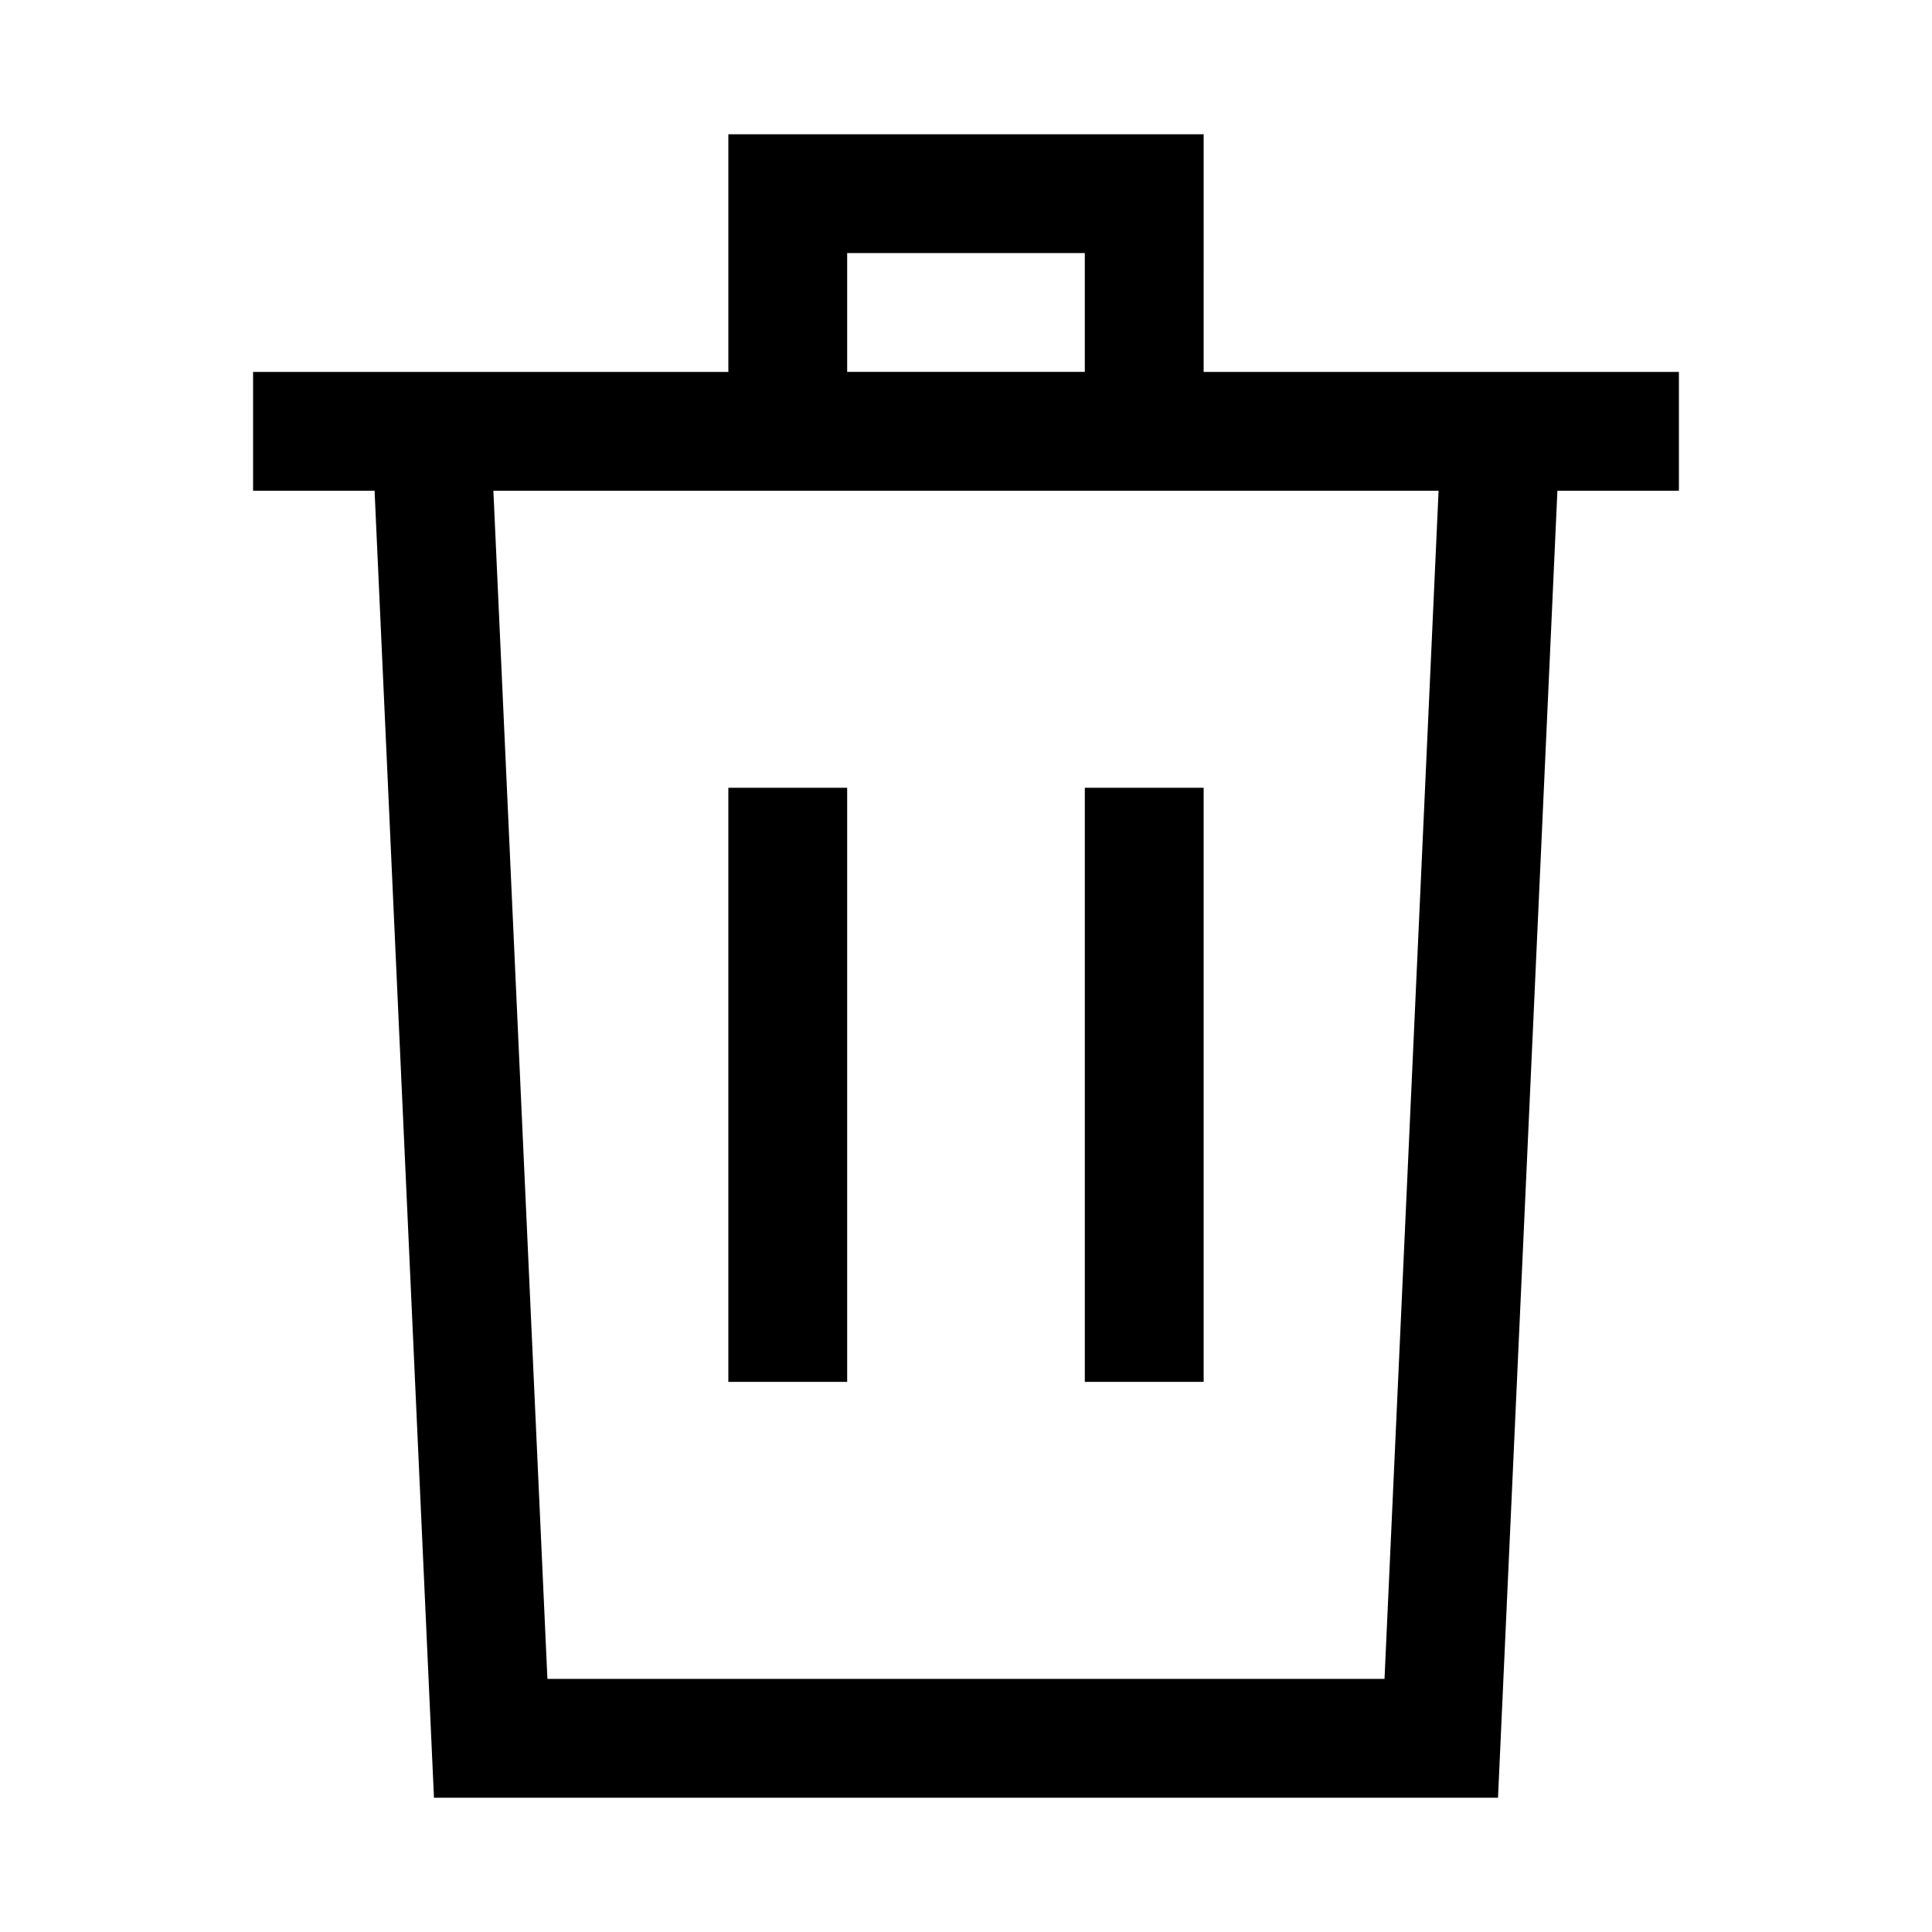 <?xml version="1.0" encoding="UTF-8"?>
<!-- Uploaded to: ICON Repo, www.iconrepo.com, Generator: ICON Repo Mixer Tools -->
<svg fill="#000000" width="800px" height="800px" version="1.1" viewBox="144 144 512 512" xmlns="http://www.w3.org/2000/svg">
 <g>
  <path d="m337.02 179.58v62.977h-125.95v31.488h32.195l15.742 346.37h281.98l15.742-346.37h32.199v-31.488h-125.95l0.004-62.977zm31.488 31.488h62.977v31.488h-62.977zm-93.758 62.977h250.49l-14.328 314.88-221.84-0.004z"/>
  <path d="m337.02 352.77v157.44h31.488v-157.44z"/>
  <path d="m431.49 352.77v157.44h31.488v-157.44z"/>
 </g>
</svg>